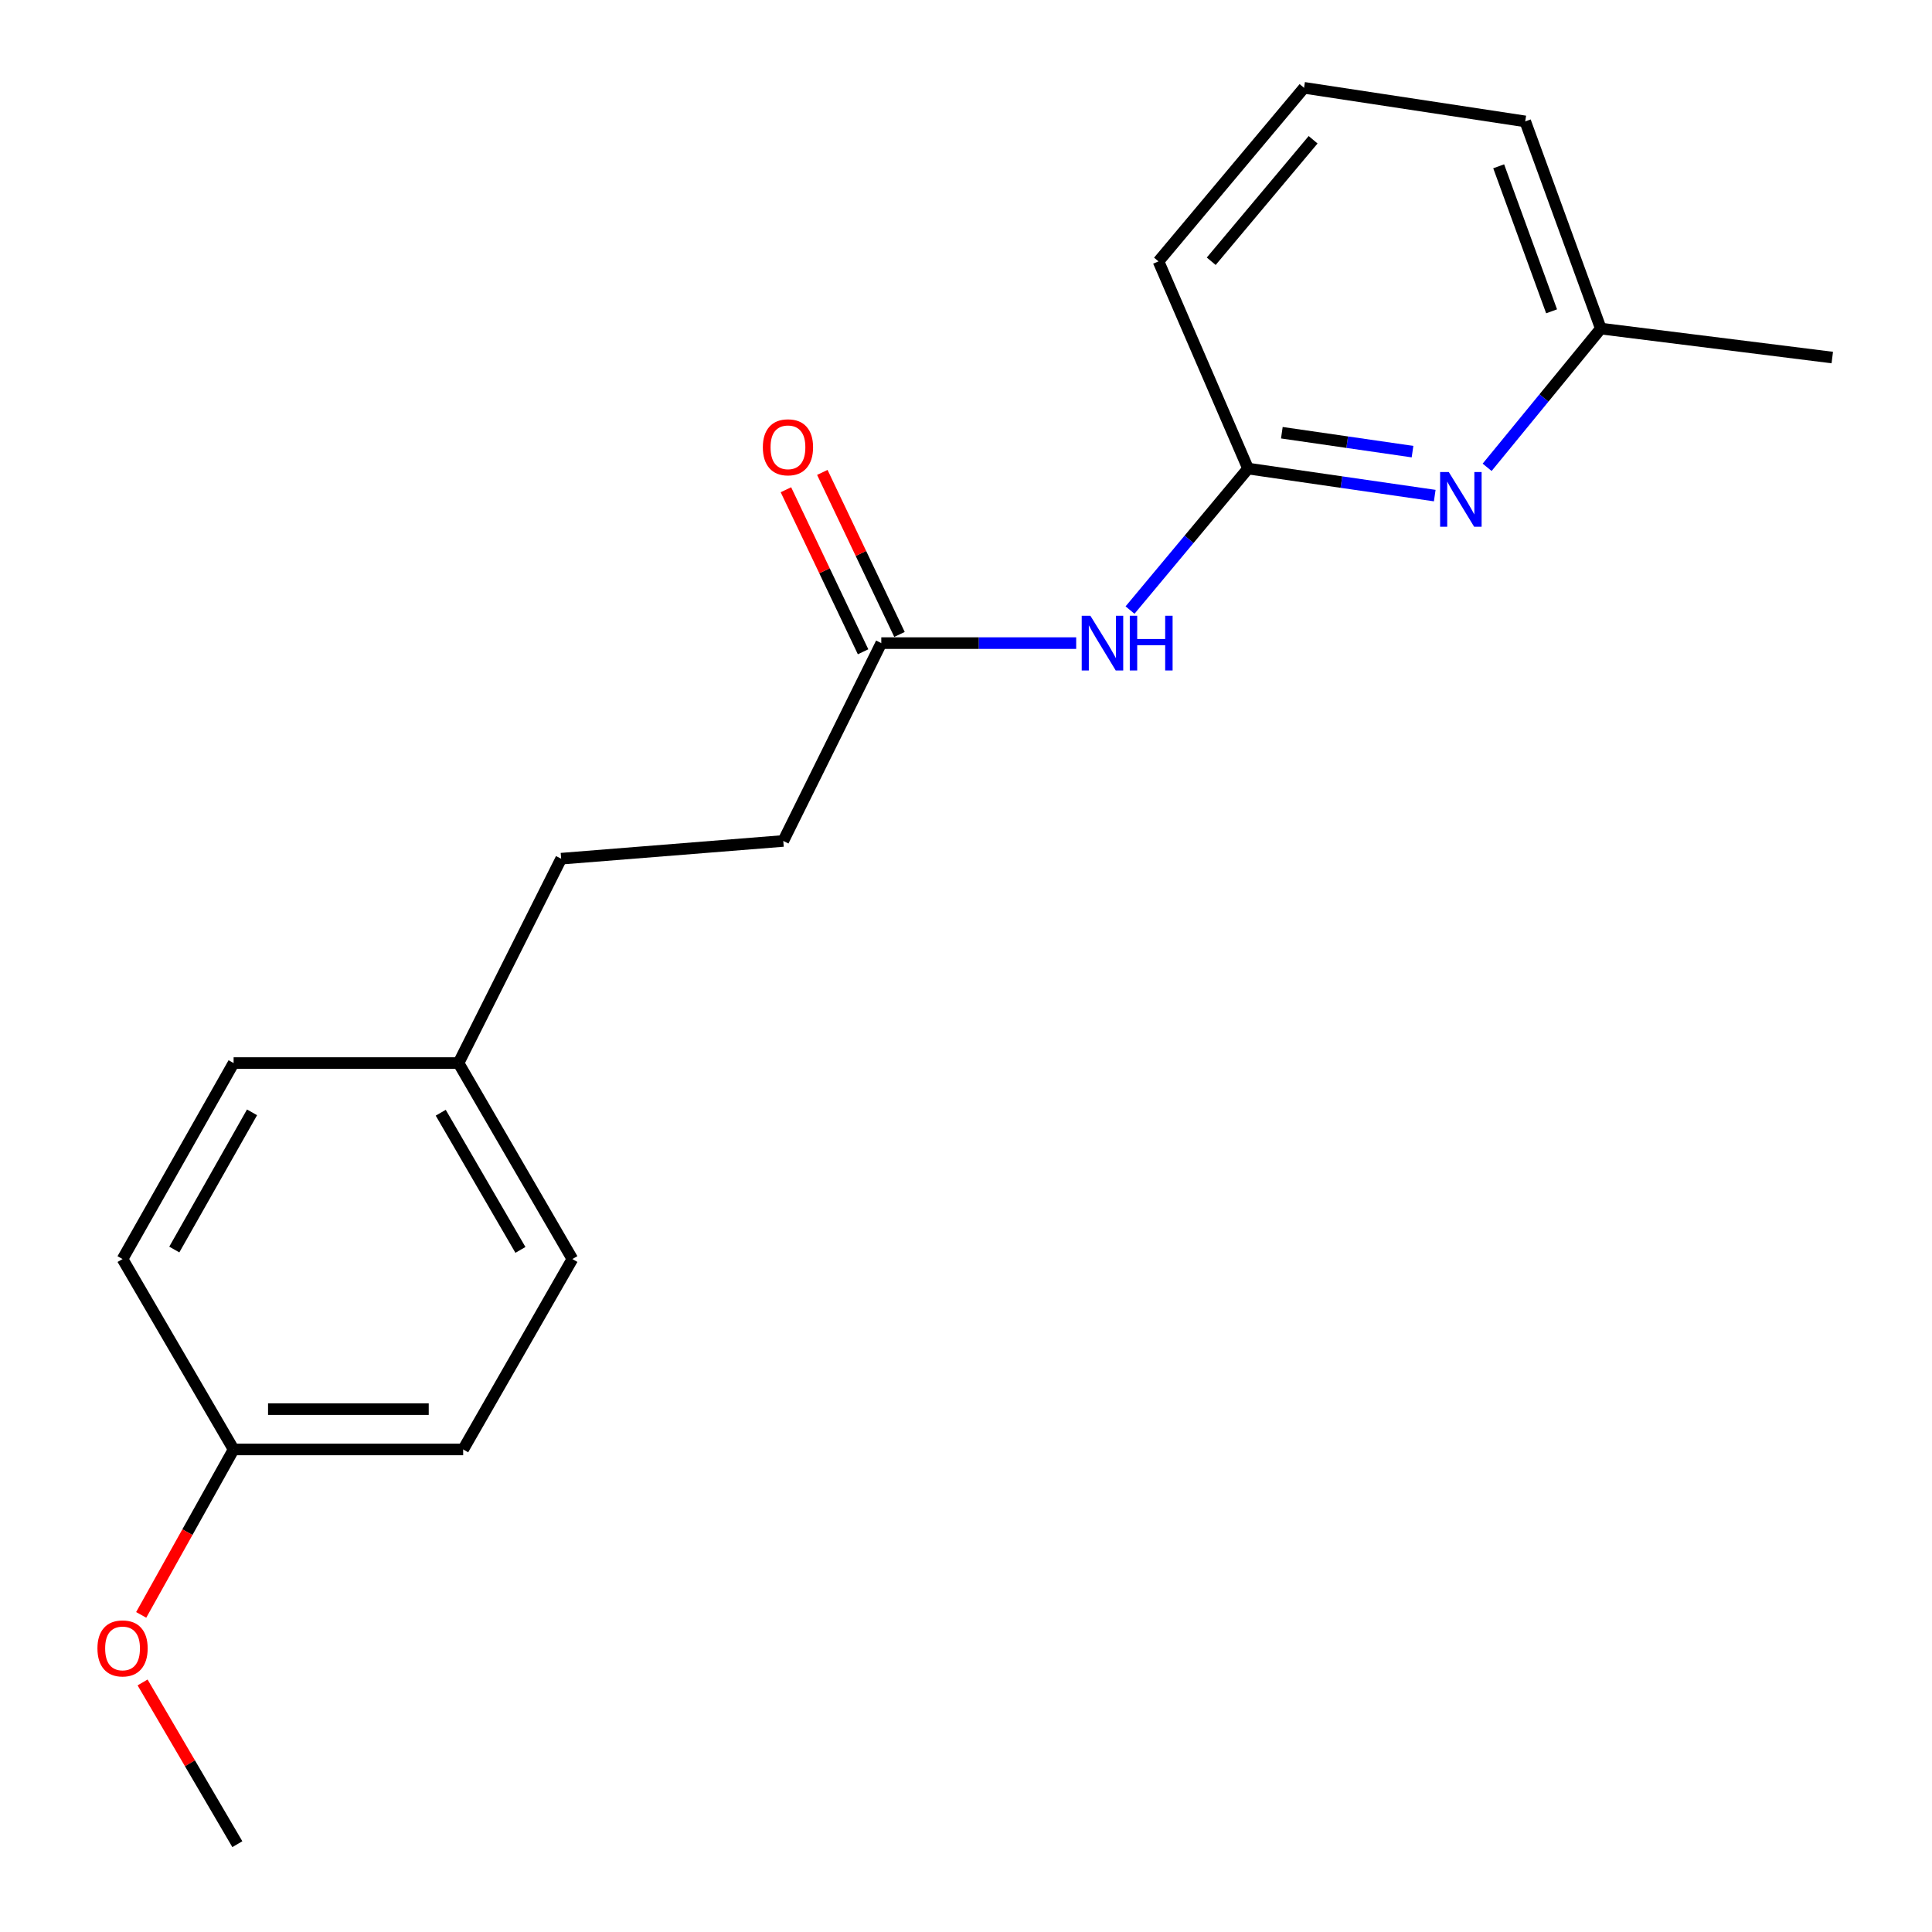 <?xml version='1.0' encoding='iso-8859-1'?>
<svg version='1.1' baseProfile='full'
              xmlns='http://www.w3.org/2000/svg'
                      xmlns:rdkit='http://www.rdkit.org/xml'
                      xmlns:xlink='http://www.w3.org/1999/xlink'
                  xml:space='preserve'
width='1000px' height='1000px' viewBox='0 0 1000 1000'>
<!-- END OF HEADER -->
<rect style='opacity:1.0;fill:#FFFFFF;stroke:none' width='1000' height='1000' x='0' y='0'> </rect>
<path class='bond-1' d='M 584.901,315.772 L 615.448,279.152' style='fill:none;fill-rule:evenodd;stroke:#0000FF;stroke-width:6px;stroke-linecap:butt;stroke-linejoin:miter;stroke-opacity:1' />
<path class='bond-1' d='M 615.448,279.152 L 645.995,242.532' style='fill:none;fill-rule:evenodd;stroke:#000000;stroke-width:6px;stroke-linecap:butt;stroke-linejoin:miter;stroke-opacity:1' />
<path class='bond-2' d='M 557.033,332.873 L 506.593,332.873' style='fill:none;fill-rule:evenodd;stroke:#0000FF;stroke-width:6px;stroke-linecap:butt;stroke-linejoin:miter;stroke-opacity:1' />
<path class='bond-2' d='M 506.593,332.873 L 456.153,332.873' style='fill:none;fill-rule:evenodd;stroke:#000000;stroke-width:6px;stroke-linecap:butt;stroke-linejoin:miter;stroke-opacity:1' />
<path class='bond-0' d='M 742.619,256.519 L 694.307,249.526' style='fill:none;fill-rule:evenodd;stroke:#0000FF;stroke-width:6px;stroke-linecap:butt;stroke-linejoin:miter;stroke-opacity:1' />
<path class='bond-0' d='M 694.307,249.526 L 645.995,242.532' style='fill:none;fill-rule:evenodd;stroke:#000000;stroke-width:6px;stroke-linecap:butt;stroke-linejoin:miter;stroke-opacity:1' />
<path class='bond-0' d='M 731.115,233.764 L 697.297,228.869' style='fill:none;fill-rule:evenodd;stroke:#0000FF;stroke-width:6px;stroke-linecap:butt;stroke-linejoin:miter;stroke-opacity:1' />
<path class='bond-0' d='M 697.297,228.869 L 663.479,223.974' style='fill:none;fill-rule:evenodd;stroke:#000000;stroke-width:6px;stroke-linecap:butt;stroke-linejoin:miter;stroke-opacity:1' />
<path class='bond-4' d='M 769.738,241.882 L 799.158,205.977' style='fill:none;fill-rule:evenodd;stroke:#0000FF;stroke-width:6px;stroke-linecap:butt;stroke-linejoin:miter;stroke-opacity:1' />
<path class='bond-4' d='M 799.158,205.977 L 828.578,170.072' style='fill:none;fill-rule:evenodd;stroke:#000000;stroke-width:6px;stroke-linecap:butt;stroke-linejoin:miter;stroke-opacity:1' />
<path class='bond-14' d='M 645.995,242.532 L 599.636,135.285' style='fill:none;fill-rule:evenodd;stroke:#000000;stroke-width:6px;stroke-linecap:butt;stroke-linejoin:miter;stroke-opacity:1' />
<path class='bond-3' d='M 465.575,328.386 L 445.605,286.452' style='fill:none;fill-rule:evenodd;stroke:#000000;stroke-width:6px;stroke-linecap:butt;stroke-linejoin:miter;stroke-opacity:1' />
<path class='bond-3' d='M 445.605,286.452 L 425.634,244.517' style='fill:none;fill-rule:evenodd;stroke:#FF0000;stroke-width:6px;stroke-linecap:butt;stroke-linejoin:miter;stroke-opacity:1' />
<path class='bond-3' d='M 446.73,337.36 L 426.76,295.426' style='fill:none;fill-rule:evenodd;stroke:#000000;stroke-width:6px;stroke-linecap:butt;stroke-linejoin:miter;stroke-opacity:1' />
<path class='bond-3' d='M 426.76,295.426 L 406.79,253.491' style='fill:none;fill-rule:evenodd;stroke:#FF0000;stroke-width:6px;stroke-linecap:butt;stroke-linejoin:miter;stroke-opacity:1' />
<path class='bond-5' d='M 456.153,332.873 L 405.422,435.274' style='fill:none;fill-rule:evenodd;stroke:#000000;stroke-width:6px;stroke-linecap:butt;stroke-linejoin:miter;stroke-opacity:1' />
<path class='bond-17' d='M 828.578,170.072 L 948.384,185.065' style='fill:none;fill-rule:evenodd;stroke:#000000;stroke-width:6px;stroke-linecap:butt;stroke-linejoin:miter;stroke-opacity:1' />
<path class='bond-19' d='M 828.578,170.072 L 789.455,62.836' style='fill:none;fill-rule:evenodd;stroke:#000000;stroke-width:6px;stroke-linecap:butt;stroke-linejoin:miter;stroke-opacity:1' />
<path class='bond-19' d='M 803.102,161.14 L 775.716,86.075' style='fill:none;fill-rule:evenodd;stroke:#000000;stroke-width:6px;stroke-linecap:butt;stroke-linejoin:miter;stroke-opacity:1' />
<path class='bond-8' d='M 405.422,435.274 L 290.452,444.457' style='fill:none;fill-rule:evenodd;stroke:#000000;stroke-width:6px;stroke-linecap:butt;stroke-linejoin:miter;stroke-opacity:1' />
<path class='bond-6' d='M 237.333,550.244 L 290.452,444.457' style='fill:none;fill-rule:evenodd;stroke:#000000;stroke-width:6px;stroke-linecap:butt;stroke-linejoin:miter;stroke-opacity:1' />
<path class='bond-9' d='M 237.333,550.244 L 120.914,550.244' style='fill:none;fill-rule:evenodd;stroke:#000000;stroke-width:6px;stroke-linecap:butt;stroke-linejoin:miter;stroke-opacity:1' />
<path class='bond-10' d='M 237.333,550.244 L 296.262,651.681' style='fill:none;fill-rule:evenodd;stroke:#000000;stroke-width:6px;stroke-linecap:butt;stroke-linejoin:miter;stroke-opacity:1' />
<path class='bond-10' d='M 228.125,575.944 L 269.375,646.95' style='fill:none;fill-rule:evenodd;stroke:#000000;stroke-width:6px;stroke-linecap:butt;stroke-linejoin:miter;stroke-opacity:1' />
<path class='bond-7' d='M 120.914,750.232 L 239.733,750.232' style='fill:none;fill-rule:evenodd;stroke:#000000;stroke-width:6px;stroke-linecap:butt;stroke-linejoin:miter;stroke-opacity:1' />
<path class='bond-7' d='M 138.737,729.36 L 221.91,729.36' style='fill:none;fill-rule:evenodd;stroke:#000000;stroke-width:6px;stroke-linecap:butt;stroke-linejoin:miter;stroke-opacity:1' />
<path class='bond-13' d='M 120.914,750.232 L 96.997,793.048' style='fill:none;fill-rule:evenodd;stroke:#000000;stroke-width:6px;stroke-linecap:butt;stroke-linejoin:miter;stroke-opacity:1' />
<path class='bond-13' d='M 96.997,793.048 L 73.08,835.864' style='fill:none;fill-rule:evenodd;stroke:#FF0000;stroke-width:6px;stroke-linecap:butt;stroke-linejoin:miter;stroke-opacity:1' />
<path class='bond-20' d='M 120.914,750.232 L 63.435,651.681' style='fill:none;fill-rule:evenodd;stroke:#000000;stroke-width:6px;stroke-linecap:butt;stroke-linejoin:miter;stroke-opacity:1' />
<path class='bond-12' d='M 120.914,550.244 L 63.435,651.681' style='fill:none;fill-rule:evenodd;stroke:#000000;stroke-width:6px;stroke-linecap:butt;stroke-linejoin:miter;stroke-opacity:1' />
<path class='bond-12' d='M 130.451,575.749 L 90.216,646.756' style='fill:none;fill-rule:evenodd;stroke:#000000;stroke-width:6px;stroke-linecap:butt;stroke-linejoin:miter;stroke-opacity:1' />
<path class='bond-11' d='M 296.262,651.681 L 239.733,750.232' style='fill:none;fill-rule:evenodd;stroke:#000000;stroke-width:6px;stroke-linecap:butt;stroke-linejoin:miter;stroke-opacity:1' />
<path class='bond-18' d='M 73.804,870.829 L 98.327,912.687' style='fill:none;fill-rule:evenodd;stroke:#FF0000;stroke-width:6px;stroke-linecap:butt;stroke-linejoin:miter;stroke-opacity:1' />
<path class='bond-18' d='M 98.327,912.687 L 122.85,954.545' style='fill:none;fill-rule:evenodd;stroke:#000000;stroke-width:6px;stroke-linecap:butt;stroke-linejoin:miter;stroke-opacity:1' />
<path class='bond-15' d='M 599.636,135.285 L 674.972,45.455' style='fill:none;fill-rule:evenodd;stroke:#000000;stroke-width:6px;stroke-linecap:butt;stroke-linejoin:miter;stroke-opacity:1' />
<path class='bond-15' d='M 626.929,135.223 L 679.664,72.341' style='fill:none;fill-rule:evenodd;stroke:#000000;stroke-width:6px;stroke-linecap:butt;stroke-linejoin:miter;stroke-opacity:1' />
<path class='bond-16' d='M 674.972,45.455 L 789.455,62.836' style='fill:none;fill-rule:evenodd;stroke:#000000;stroke-width:6px;stroke-linecap:butt;stroke-linejoin:miter;stroke-opacity:1' />
<path  class='atom-0' d='M 564.375 318.713
L 573.655 333.713
Q 574.575 335.193, 576.055 337.873
Q 577.535 340.553, 577.615 340.713
L 577.615 318.713
L 581.375 318.713
L 581.375 347.033
L 577.495 347.033
L 567.535 330.633
Q 566.375 328.713, 565.135 326.513
Q 563.935 324.313, 563.575 323.633
L 563.575 347.033
L 559.895 347.033
L 559.895 318.713
L 564.375 318.713
' fill='#0000FF'/>
<path  class='atom-0' d='M 584.775 318.713
L 588.615 318.713
L 588.615 330.753
L 603.095 330.753
L 603.095 318.713
L 606.935 318.713
L 606.935 347.033
L 603.095 347.033
L 603.095 333.953
L 588.615 333.953
L 588.615 347.033
L 584.775 347.033
L 584.775 318.713
' fill='#0000FF'/>
<path  class='atom-1' d='M 749.881 244.316
L 759.161 259.316
Q 760.081 260.796, 761.561 263.476
Q 763.041 266.156, 763.121 266.316
L 763.121 244.316
L 766.881 244.316
L 766.881 272.636
L 763.001 272.636
L 753.041 256.236
Q 751.881 254.316, 750.641 252.116
Q 749.441 249.916, 749.081 249.236
L 749.081 272.636
L 745.401 272.636
L 745.401 244.316
L 749.881 244.316
' fill='#0000FF'/>
<path  class='atom-4' d='M 394.846 231.516
Q 394.846 224.716, 398.206 220.916
Q 401.566 217.116, 407.846 217.116
Q 414.126 217.116, 417.486 220.916
Q 420.846 224.716, 420.846 231.516
Q 420.846 238.396, 417.446 242.316
Q 414.046 246.196, 407.846 246.196
Q 401.606 246.196, 398.206 242.316
Q 394.846 238.436, 394.846 231.516
M 407.846 242.996
Q 412.166 242.996, 414.486 240.116
Q 416.846 237.196, 416.846 231.516
Q 416.846 225.956, 414.486 223.156
Q 412.166 220.316, 407.846 220.316
Q 403.526 220.316, 401.166 223.116
Q 398.846 225.916, 398.846 231.516
Q 398.846 237.236, 401.166 240.116
Q 403.526 242.996, 407.846 242.996
' fill='#FF0000'/>
<path  class='atom-14' d='M 50.435 853.211
Q 50.435 846.411, 53.795 842.611
Q 57.155 838.811, 63.435 838.811
Q 69.715 838.811, 73.075 842.611
Q 76.435 846.411, 76.435 853.211
Q 76.435 860.091, 73.035 864.011
Q 69.635 867.891, 63.435 867.891
Q 57.195 867.891, 53.795 864.011
Q 50.435 860.131, 50.435 853.211
M 63.435 864.691
Q 67.755 864.691, 70.075 861.811
Q 72.435 858.891, 72.435 853.211
Q 72.435 847.651, 70.075 844.851
Q 67.755 842.011, 63.435 842.011
Q 59.115 842.011, 56.755 844.811
Q 54.435 847.611, 54.435 853.211
Q 54.435 858.931, 56.755 861.811
Q 59.115 864.691, 63.435 864.691
' fill='#FF0000'/>
</svg>
